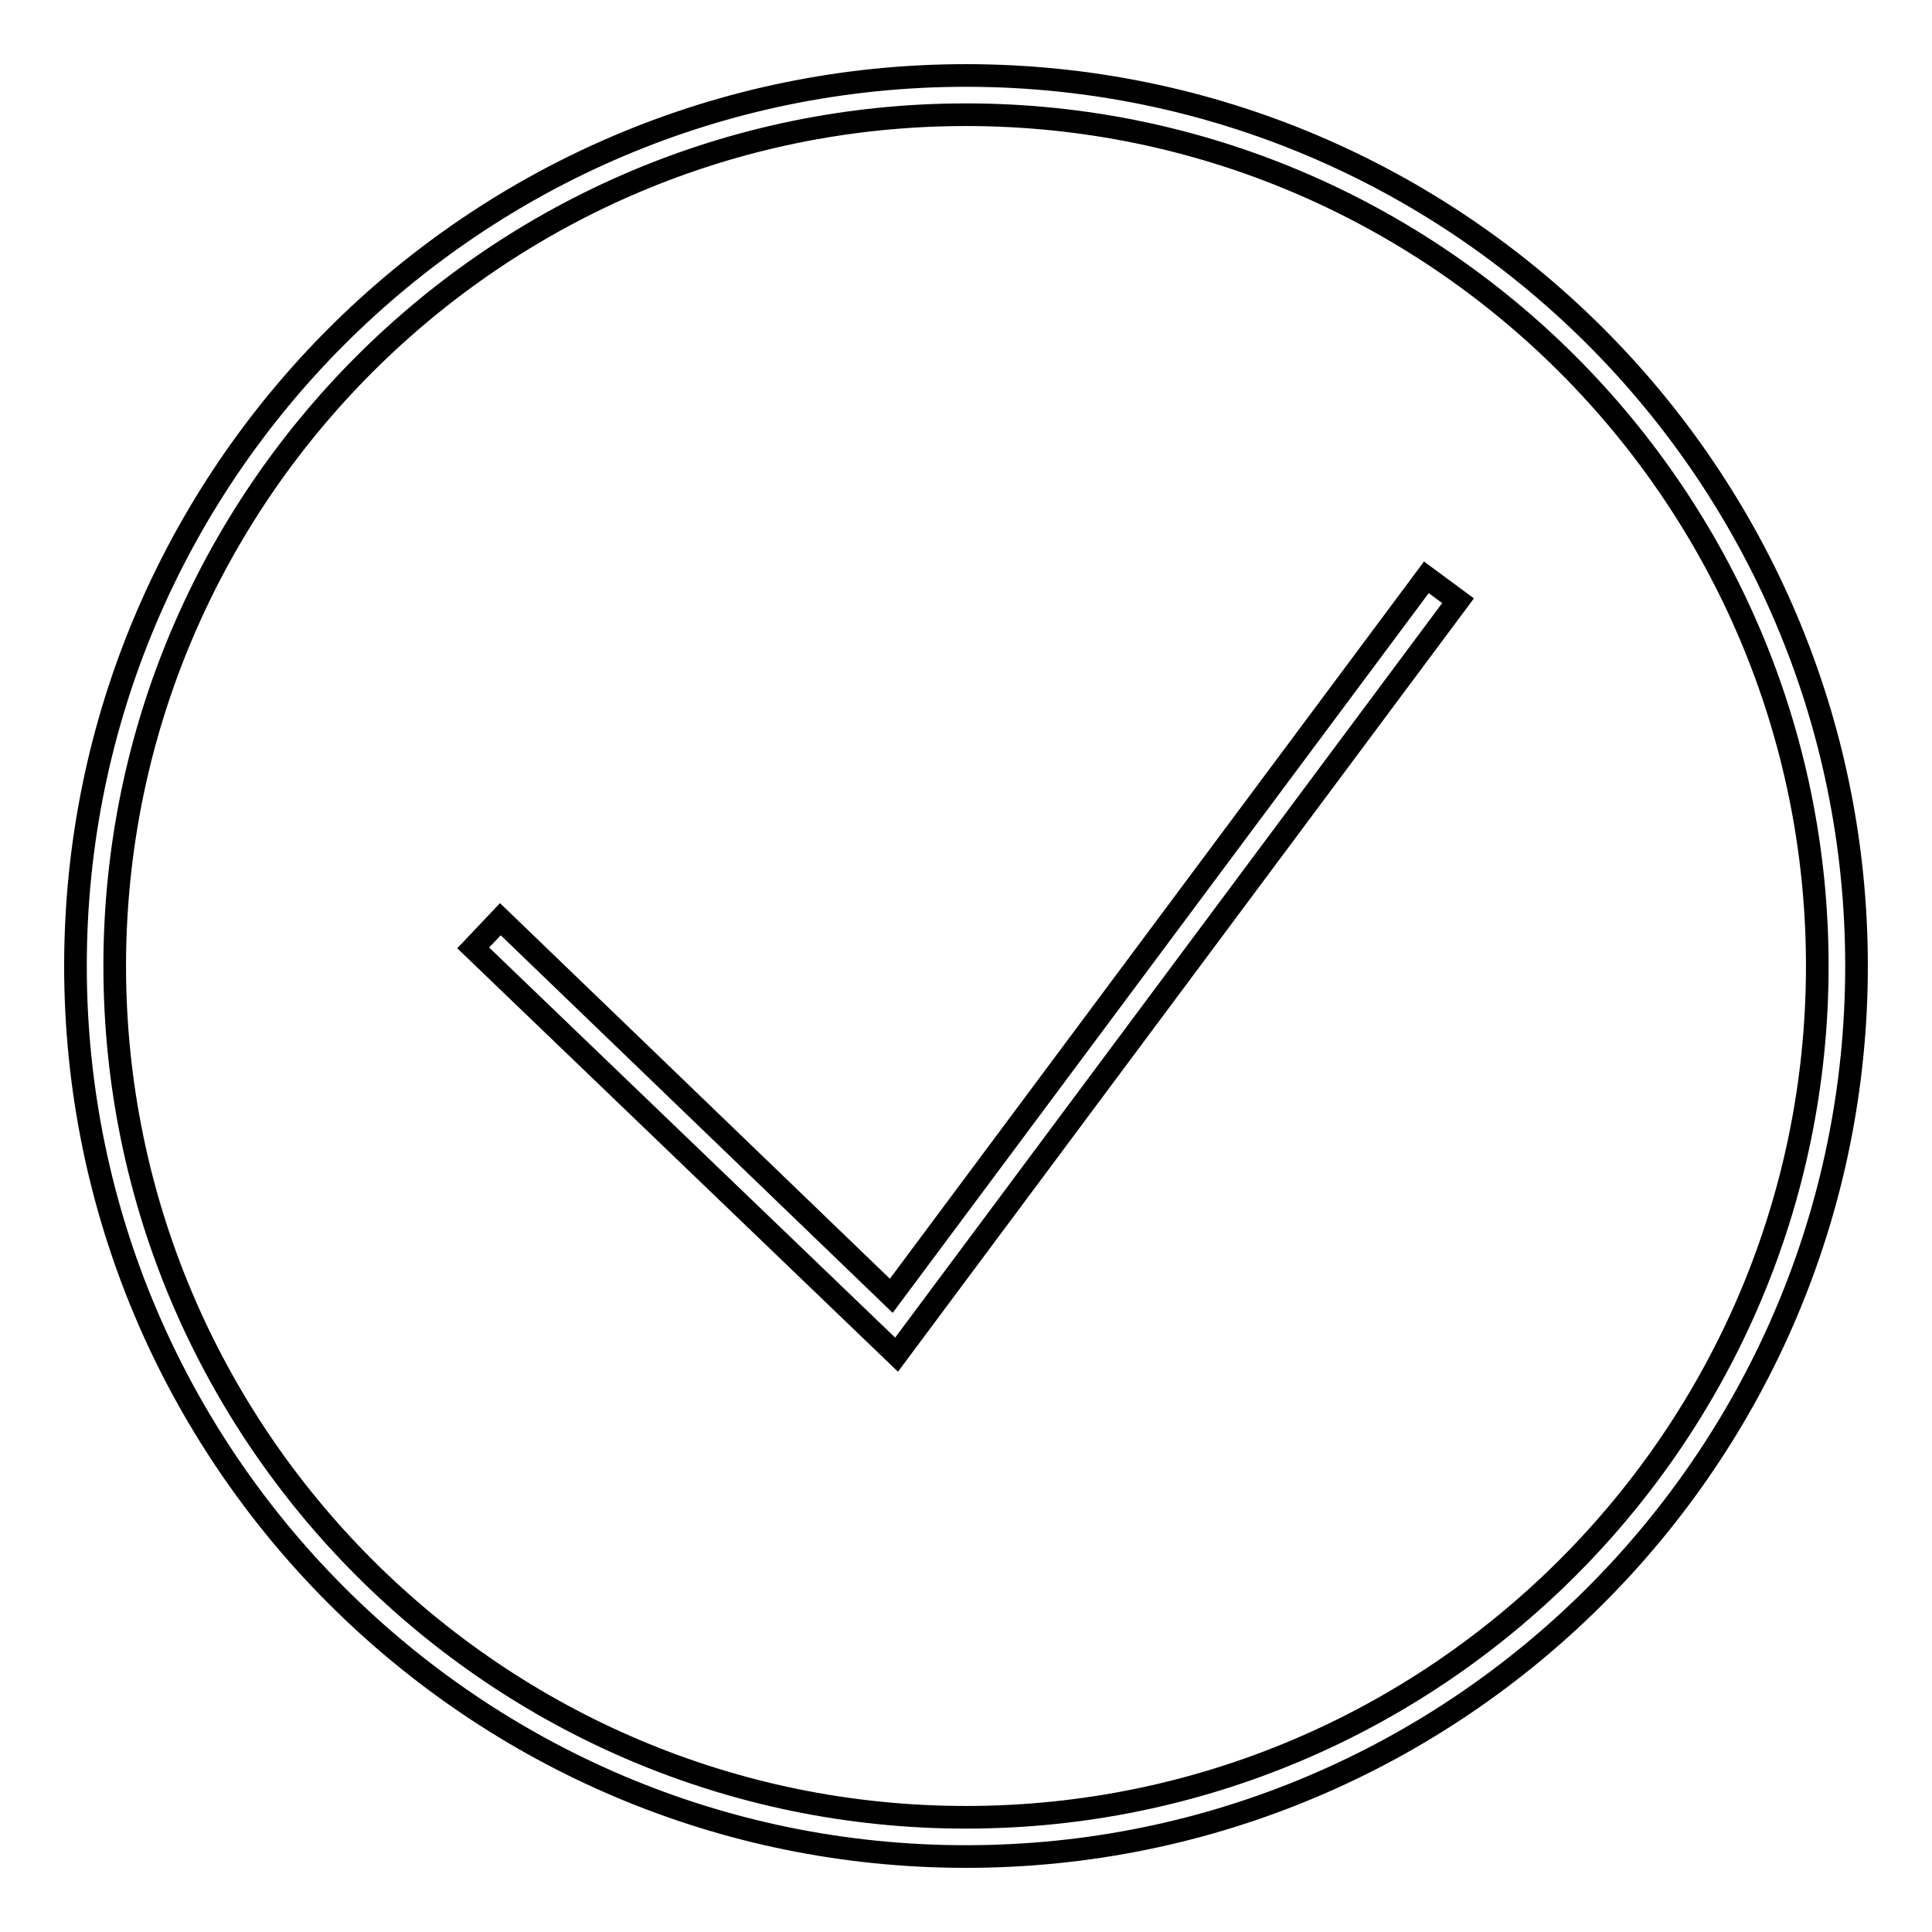 <?xml version="1.0" encoding="utf-8"?>
<!-- Svg Vector Icons : http://www.onlinewebfonts.com/icon -->
<!DOCTYPE svg PUBLIC "-//W3C//DTD SVG 1.1//EN" "http://www.w3.org/Graphics/SVG/1.1/DTD/svg11.dtd">
<svg version="1.1" xmlns="http://www.w3.org/2000/svg" xmlns:xlink="http://www.w3.org/1999/xlink" x="0px" y="0px" viewBox="0 0 256 256" enable-background="new 0 0 256 256" xml:space="preserve">
<g><g><path stroke-width="3" fill-opacity="0" stroke="#000000"  d="M128,246c-65.1,0-118-52.9-118-118C10,62.9,62.9,10,128,10c65.1,0,118,52.9,118,118C246,193.1,193.1,246,128,246z M128,15.2C65.8,15.2,15.2,65.8,15.2,128S65.8,240.8,128,240.8c62.2,0,112.8-50.6,112.8-112.8C240.8,65.8,190.2,15.2,128,15.2z"/><path stroke-width="3" fill-opacity="0" stroke="#000000"  d="M118.8,179.5l-56.1-53.9l3.6-3.8l51.8,49.9l70.9-95.2l4.2,3.1L118.8,179.5z"/></g></g>
</svg>